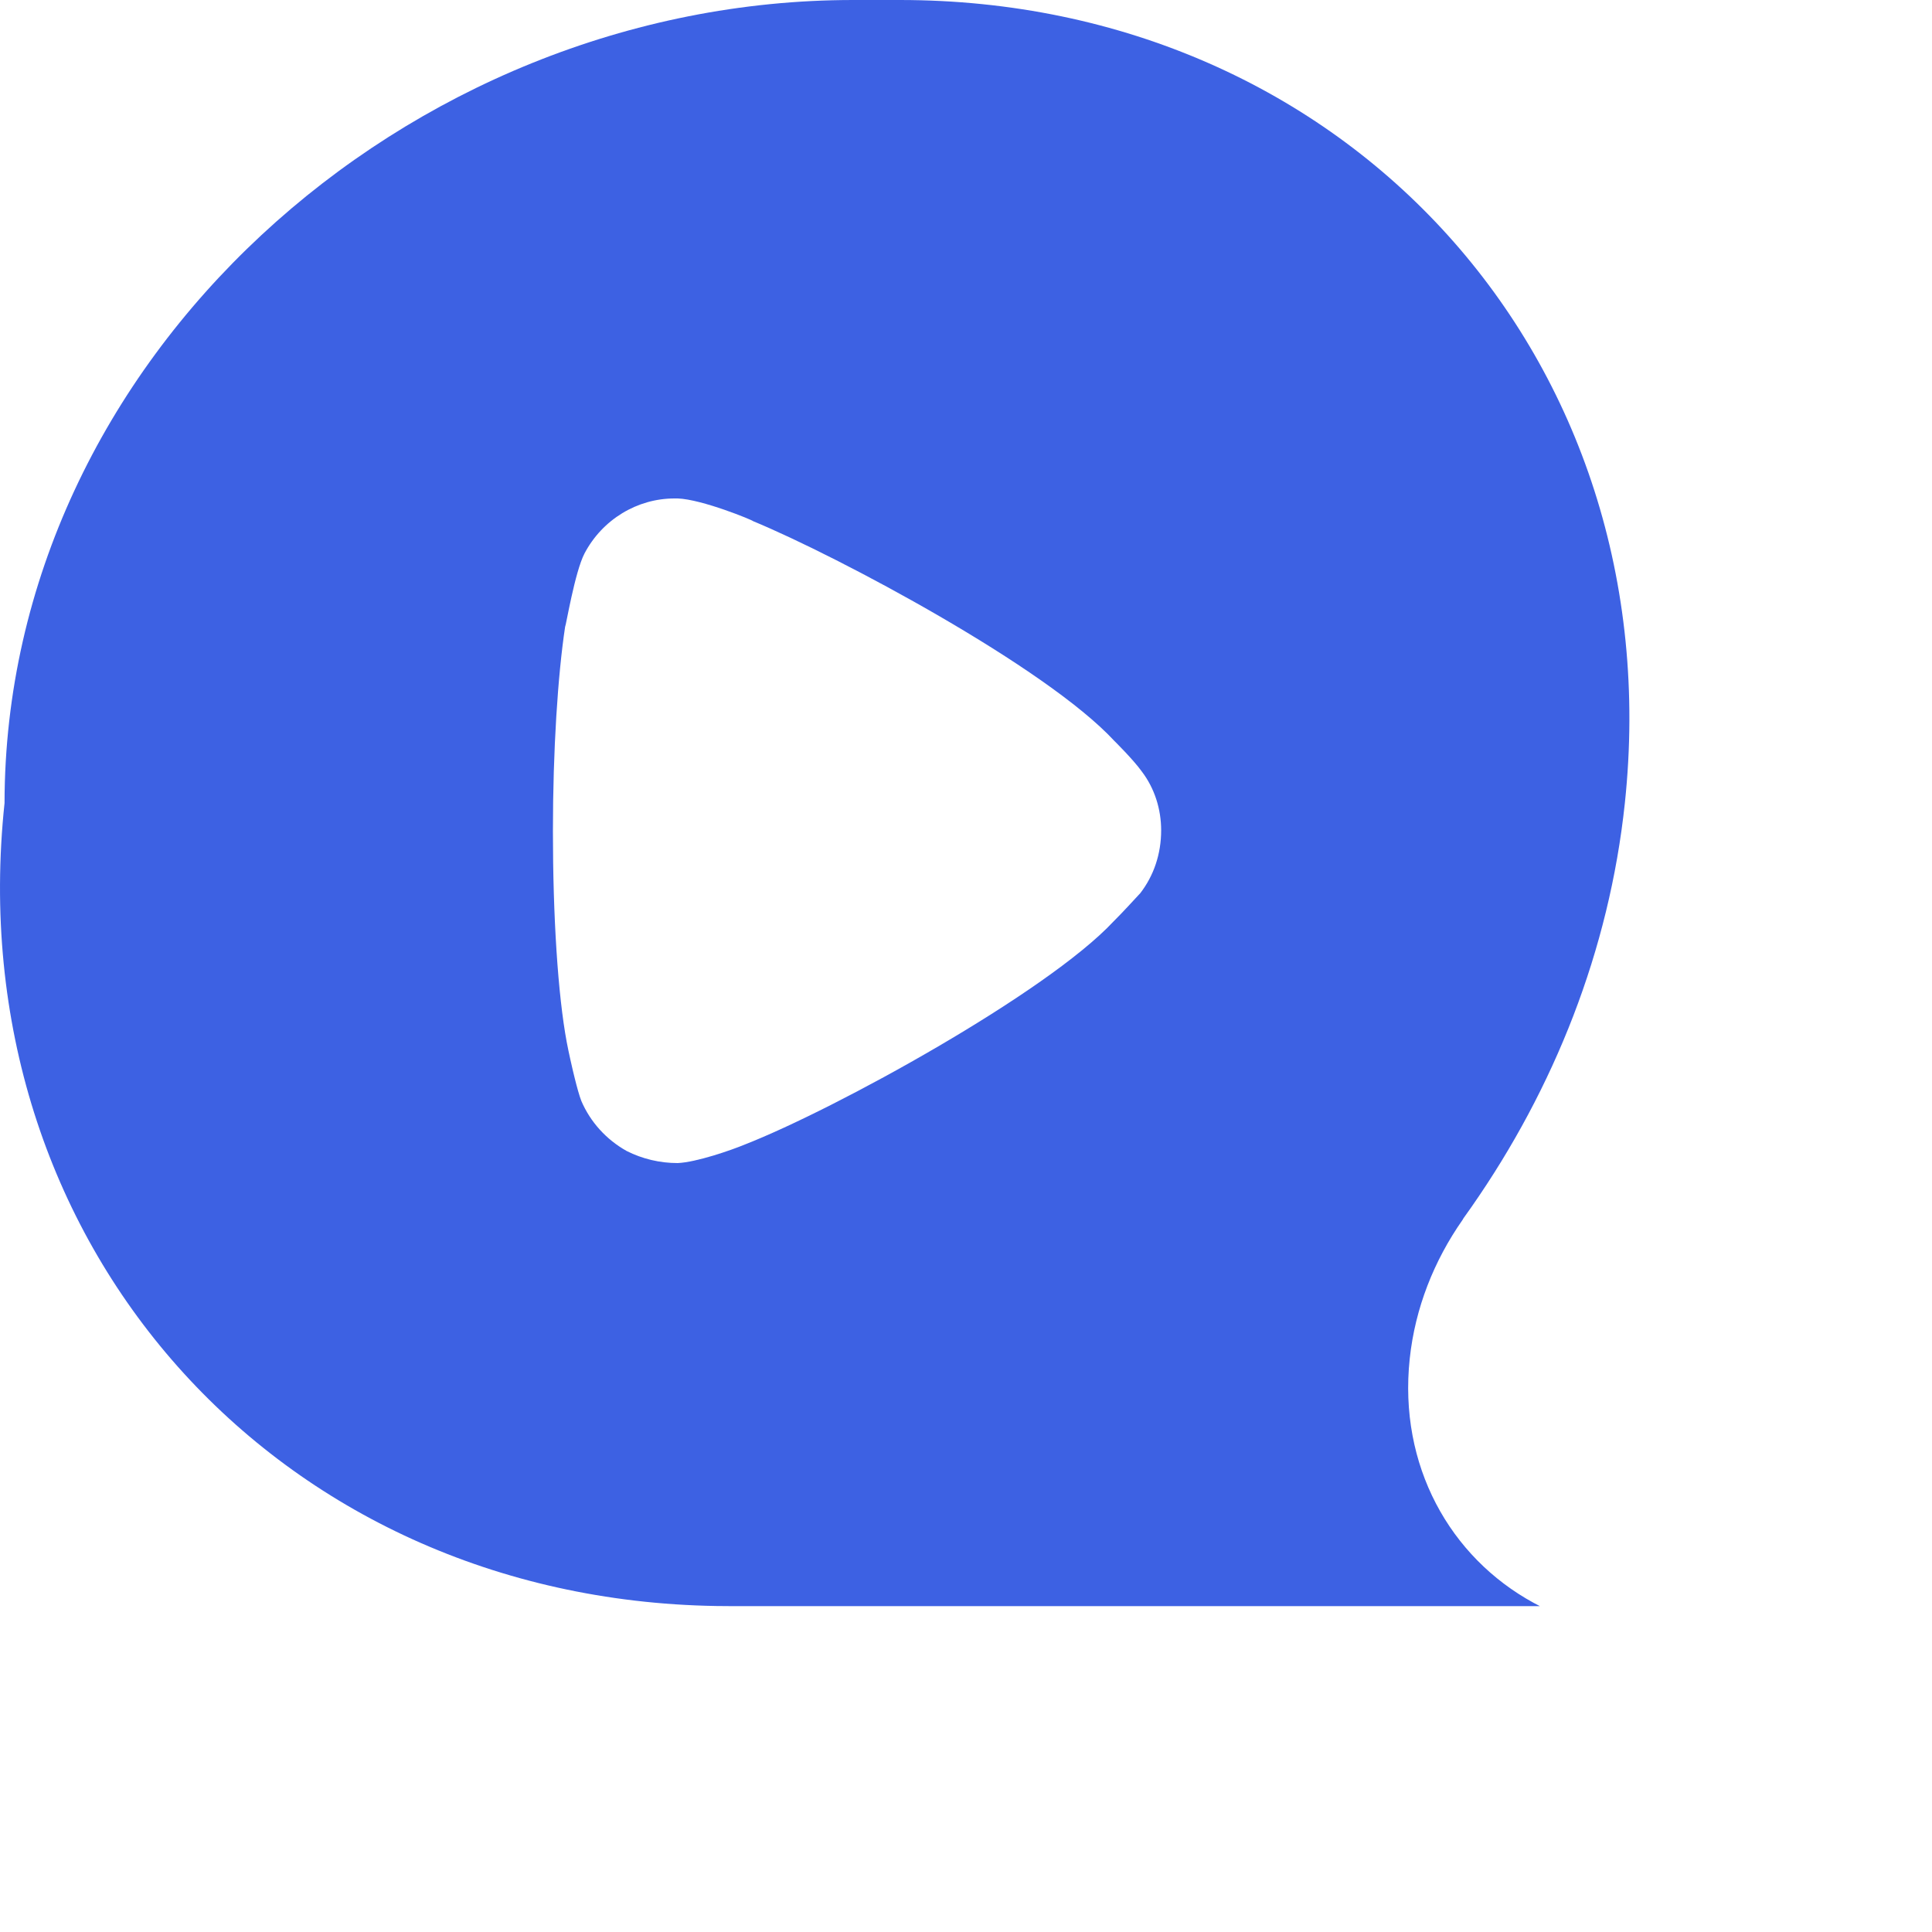 <svg width="100px" height="100px" viewBox="1 1 83 83" version="1.1" xmlns="http://www.w3.org/2000/svg" xmlns:xlink="http://www.w3.org/1999/xlink">
    <g id="页面-1" stroke="none" stroke-width="1" fill-rule="evenodd">
        <path d="M37.658,1 C18.436,1 1.215,16.446 1.195,35.5 C-0.806,54.363 12.842,69.691 31.767,69.995 L31.767,69.995 L32.342,70 L67.147,70 L67.148,69.997 L66.893,69.863 C63.278,67.894 61.078,63.944 61.562,59.378 C61.793,57.197 62.607,55.157 63.833,53.406 L63.833,53.406 L63.871,53.339 L64.218,52.849 C67.769,47.754 70.134,41.833 70.805,35.5 C72.826,16.446 58.881,1 39.658,1 Z M30.114,22.414 C31.158,22.449 33.351,23.353 33.351,23.388 C37.037,24.915 45.944,29.666 48.867,32.824 C48.867,32.824 49.69,33.635 50.05,34.141 C50.607,34.87 50.884,35.771 50.884,36.672 C50.884,37.679 50.572,38.617 49.98,39.381 L49.98,39.381 L49.937,39.425 C49.754,39.617 49.278,40.15 48.831,40.593 C45.978,43.647 36.898,48.643 33.002,50.168 C32.41,50.414 30.915,50.932 30.114,50.966 C29.351,50.967 28.598,50.789 27.921,50.447 C27.046,49.957 26.362,49.201 25.974,48.296 C25.889,48.077 25.786,47.705 25.689,47.313 L25.689,47.313 L25.607,46.975 C25.462,46.357 25.346,45.783 25.346,45.764 C24.967,43.717 24.754,40.387 24.754,36.709 C24.754,33.203 24.965,30.01 25.277,27.931 C25.313,27.899 25.695,25.572 26.112,24.774 C26.879,23.318 28.375,22.414 29.976,22.414 L29.976,22.414 Z" id="加载" fill="#3D61E3"></path>
    </g>
</svg>
